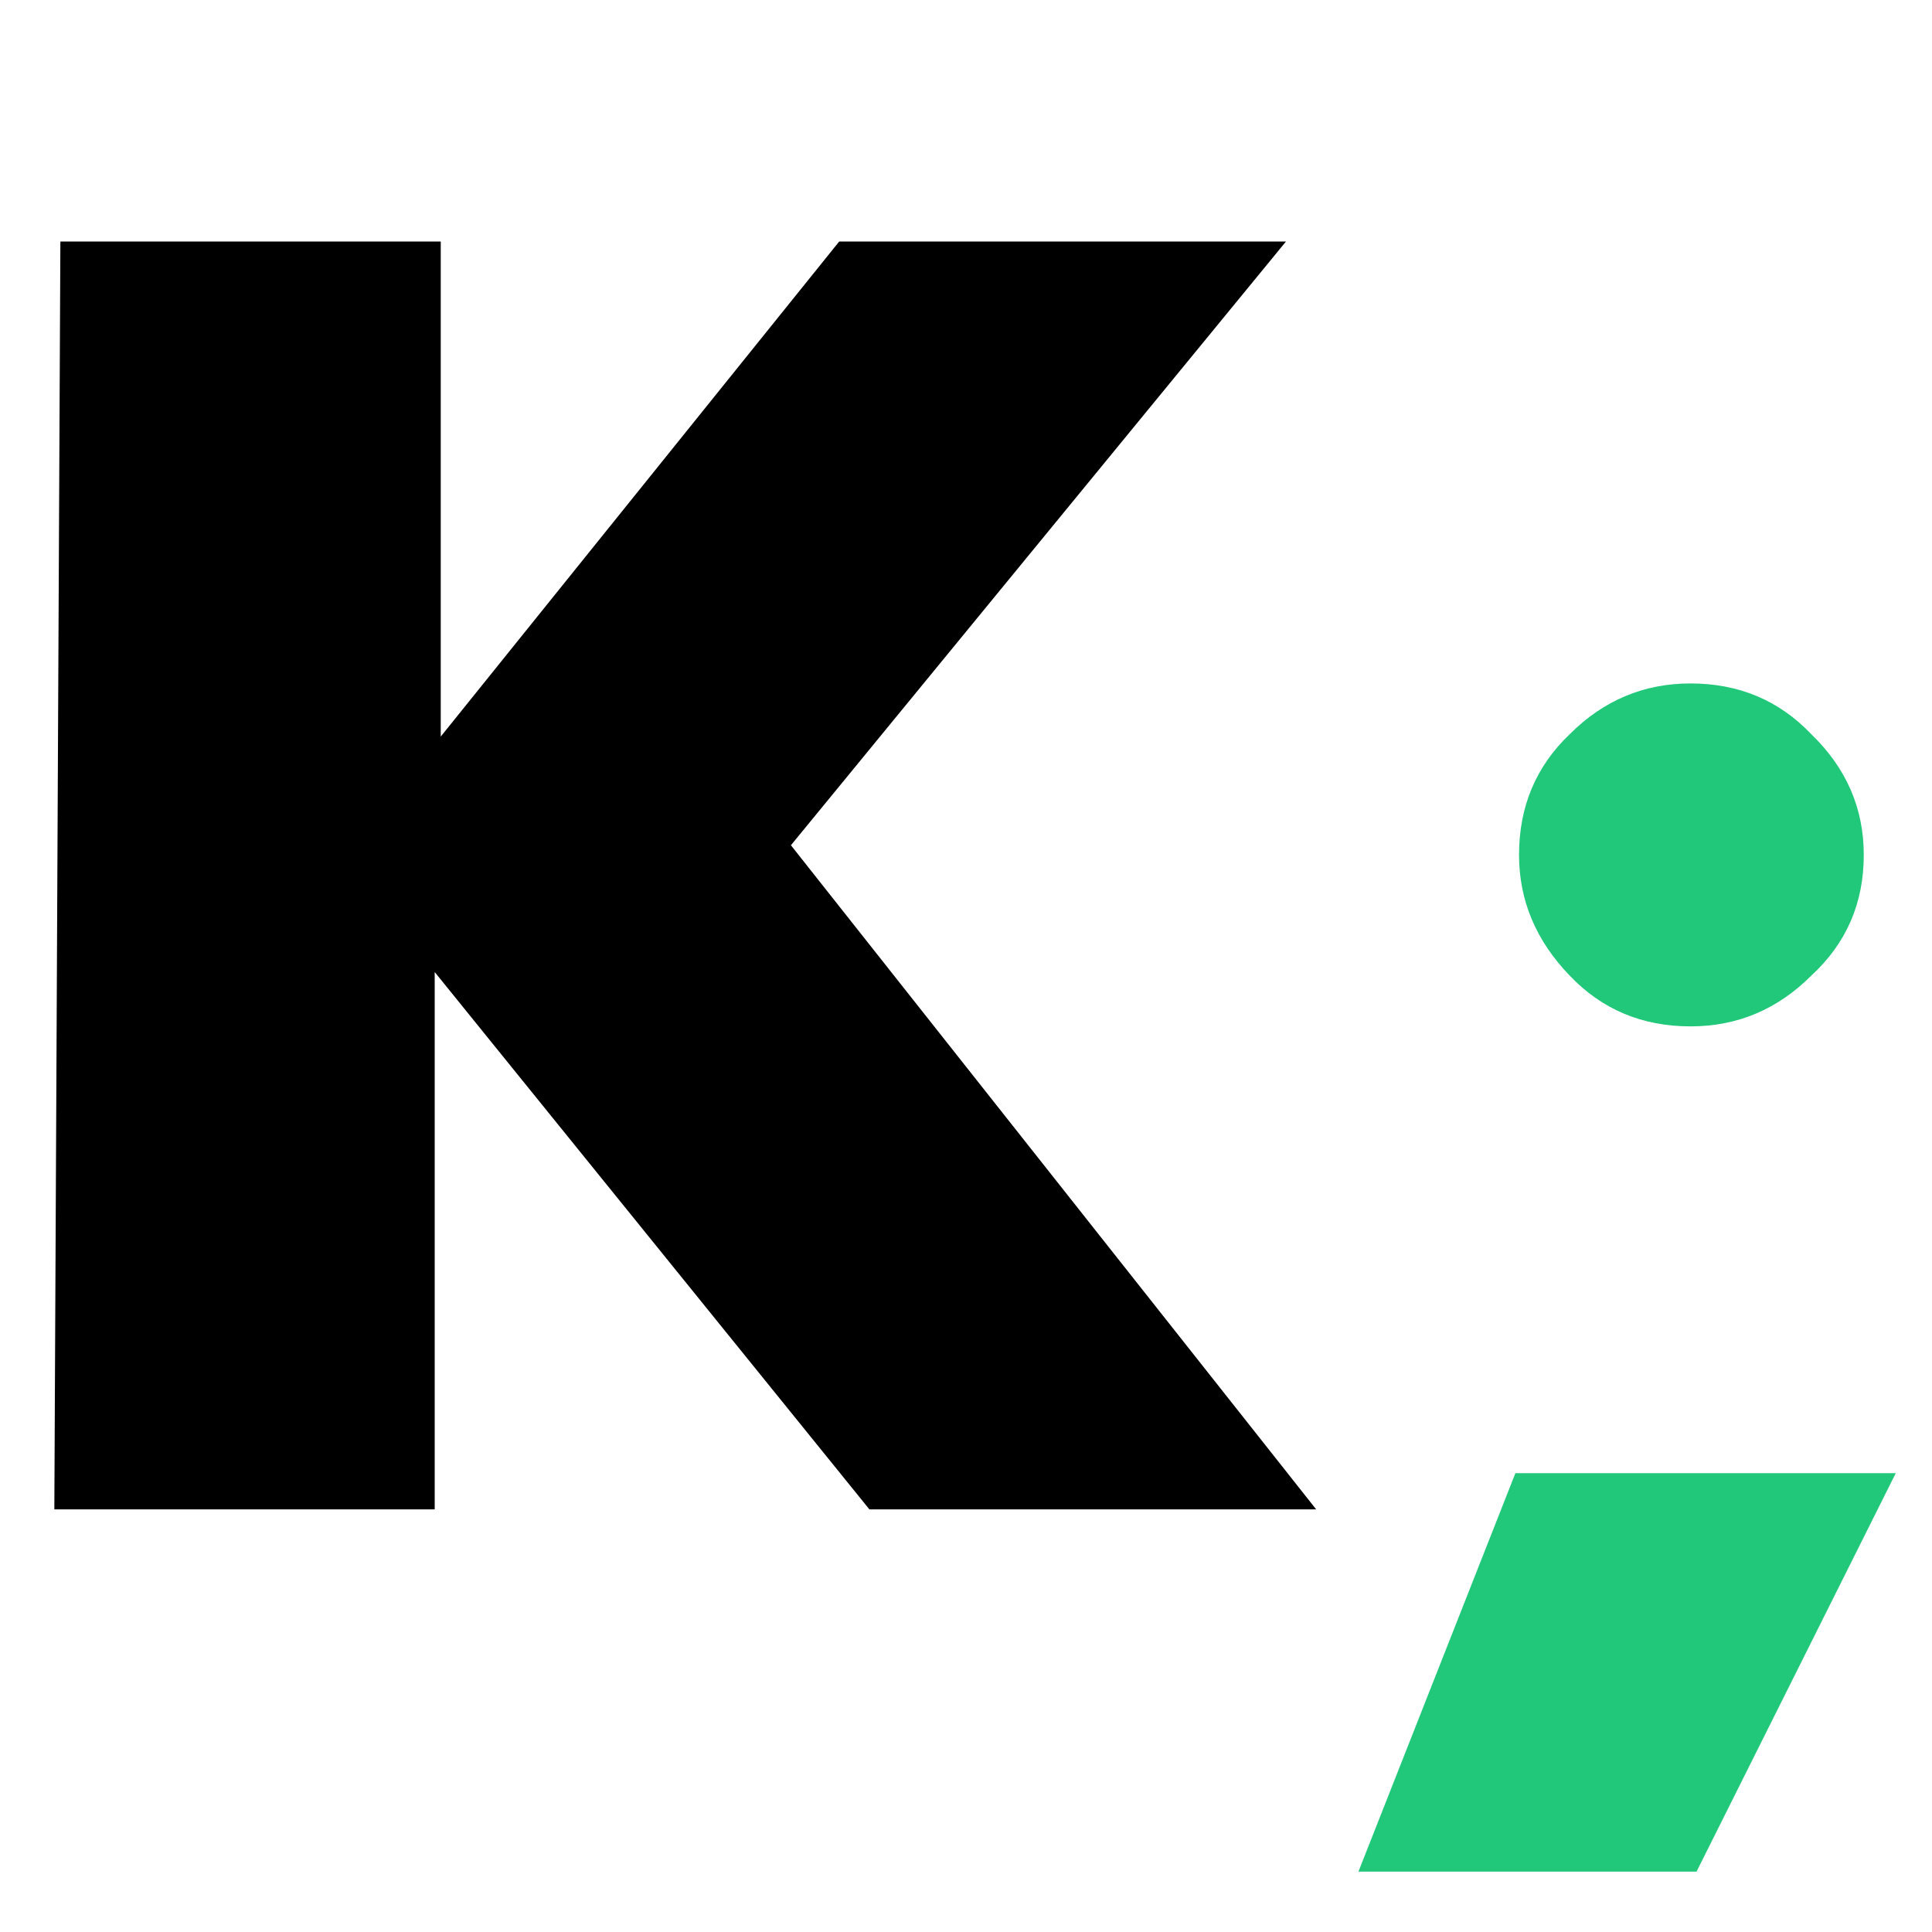 <svg version="1.1" xmlns="http://www.w3.org/2000/svg" viewBox="0 0 32 32" >
  <g transform="translate(307 -7)" stroke-width=".37">
    <path d="m-306 11h6.3v8.2l6.6-8.2h7.4l-8.2 10 8.7 11h-7.4l-7.2-8.9v8.9h-6.3z"/>
    <path d="m-279 24q-1.2 0-2-0.84-0.84-0.87-0.84-2 0-1.2 0.84-2 0.84-0.84 2-0.84 1.2 0 2 0.84 0.87 0.84 0.87 2 0 1.2-0.87 2-0.84 0.84-2 0.84zm-2.9 7.4h6.3l-3.3 6.6h-5.6z" fill="#21c87a"/>
  </g>
</svg>
